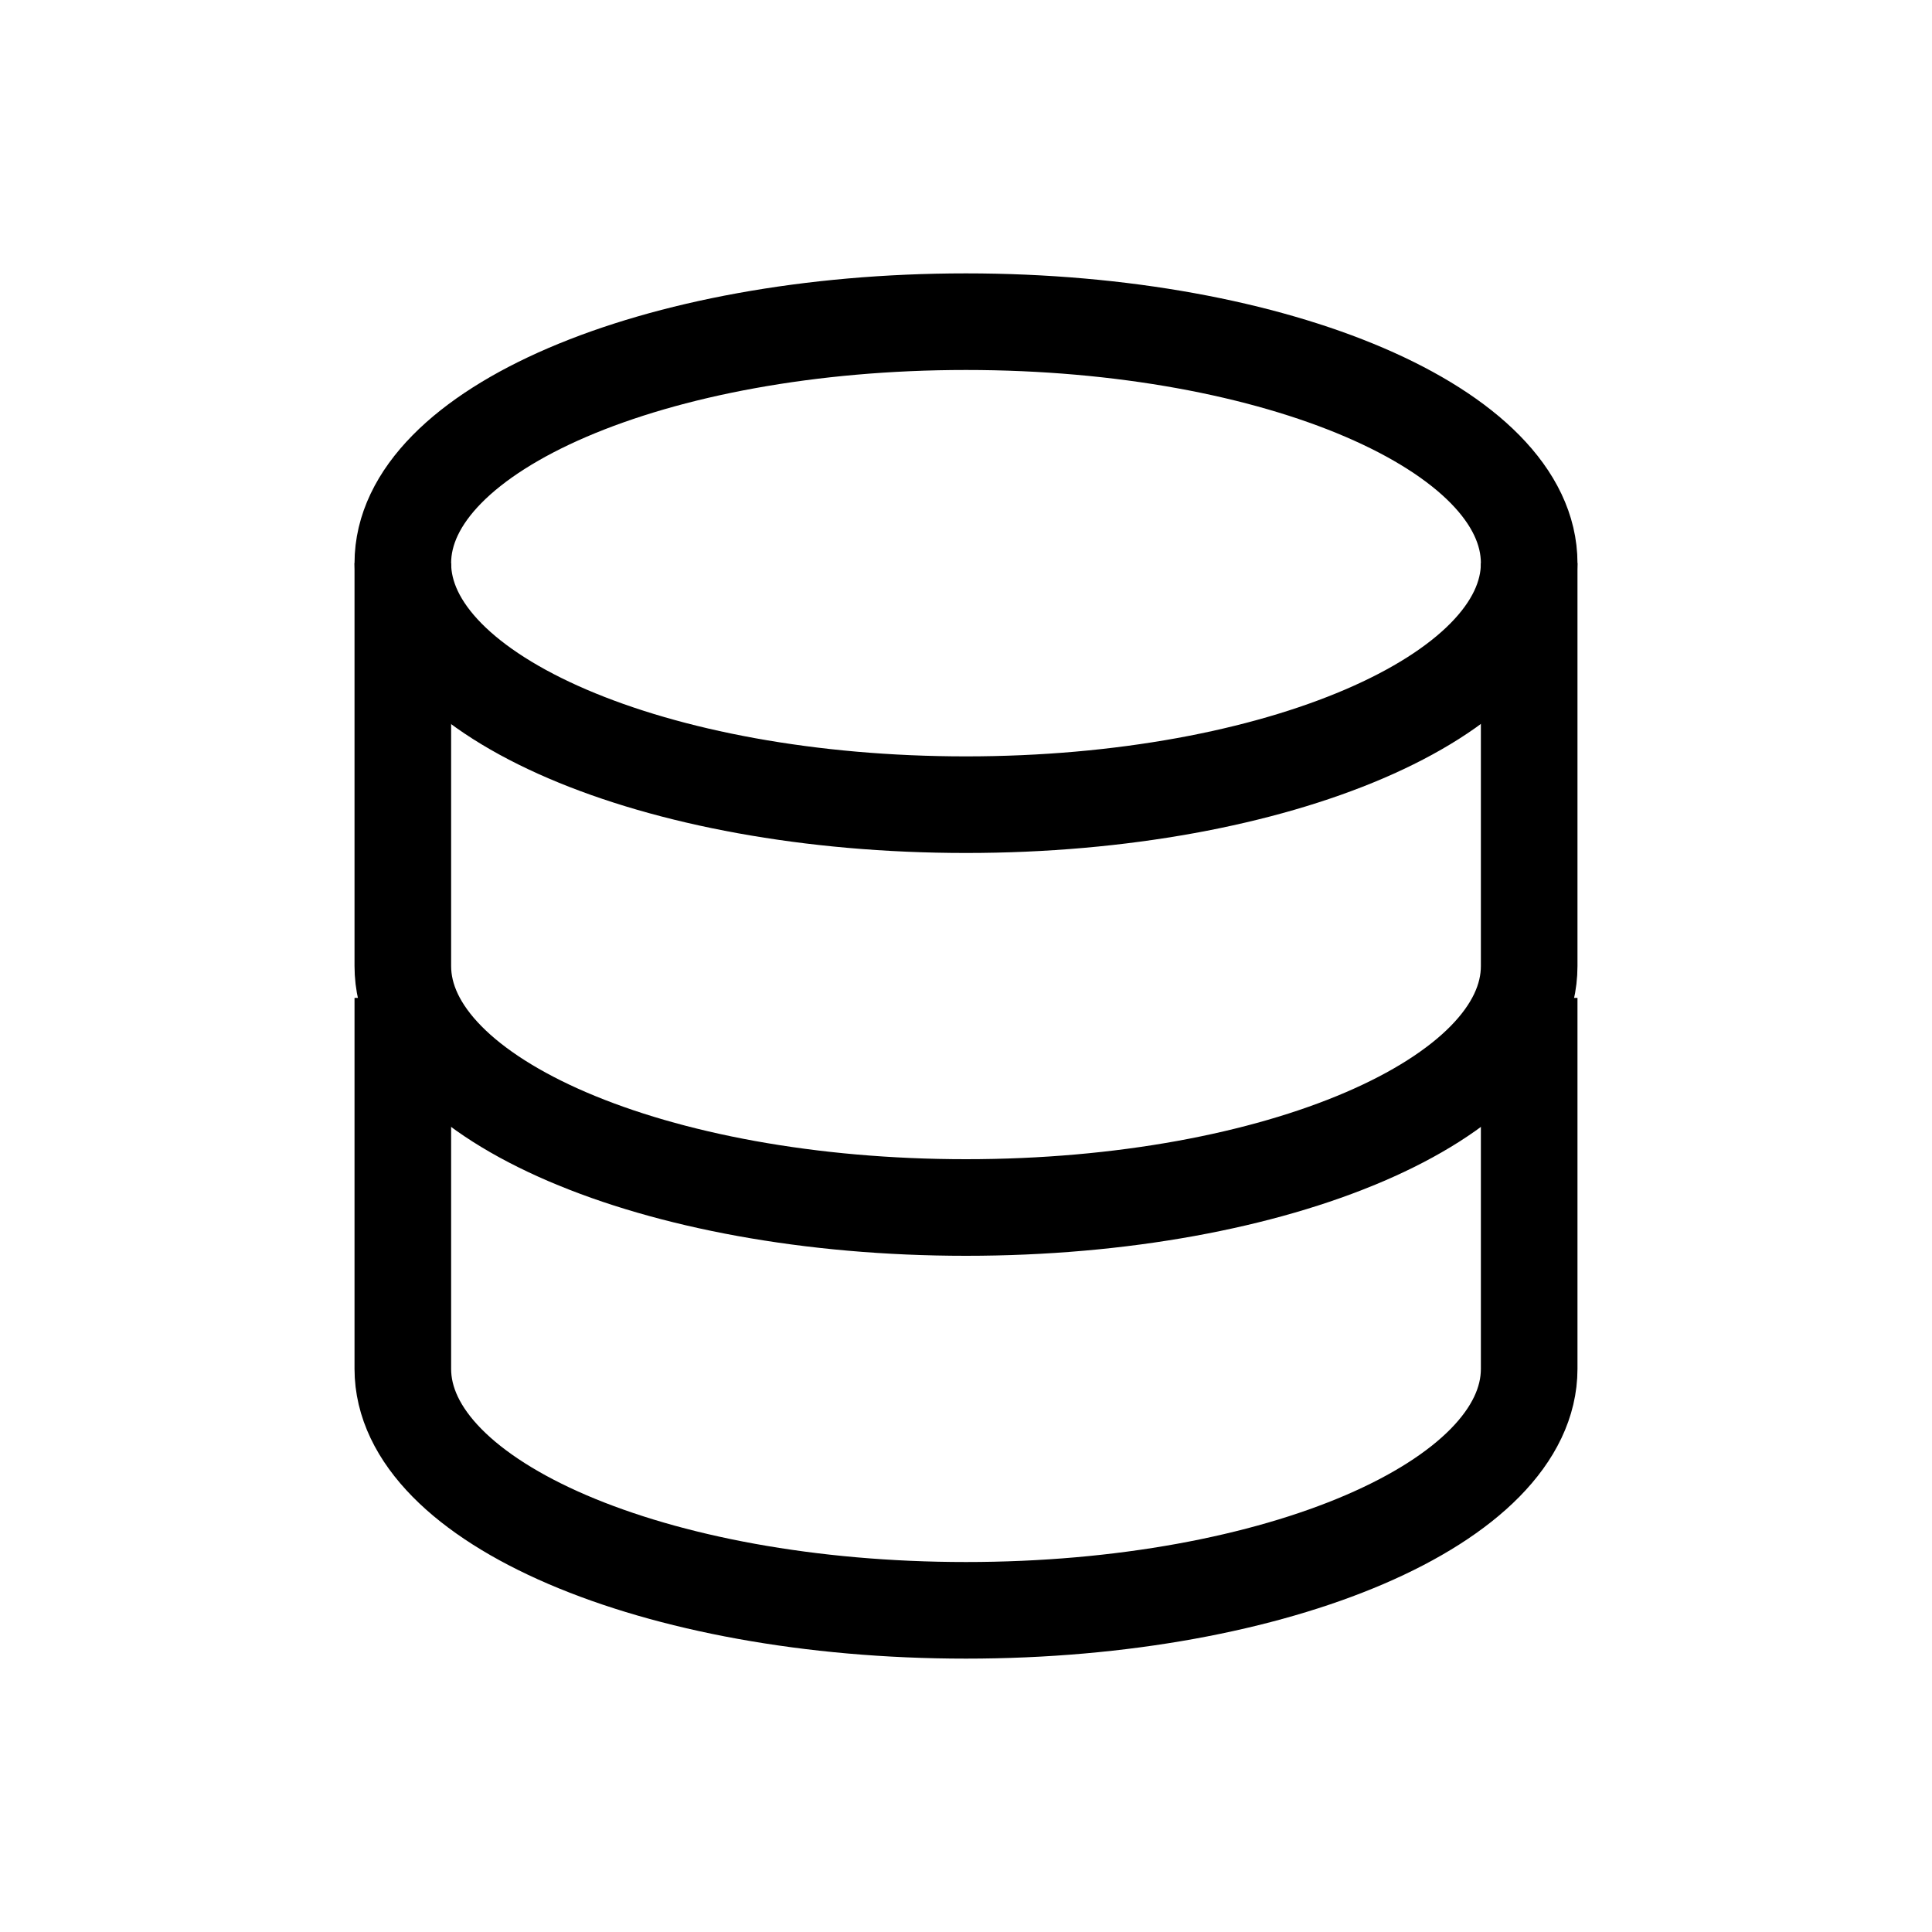<svg xmlns="http://www.w3.org/2000/svg" fill="none" viewBox="0 0 20 20"><path stroke="currentColor" d="M10 8.33c3.22 0 5.83-1.12 5.83-2.5s-2.6-2.5-5.83-2.5-5.83 1.12-5.83 2.5 2.6 2.5 5.83 2.5Z"/><path stroke="currentColor" stroke-linecap="square" d="M4.17 10.83v3.34c0 1.38 2.6 2.5 5.83 2.5s5.83-1.12 5.83-2.5v-3.34"/><path stroke="currentColor" d="M4.17 5.83V10c0 1.38 2.6 2.5 5.83 2.5s5.83-1.12 5.83-2.5V5.83"/></svg>